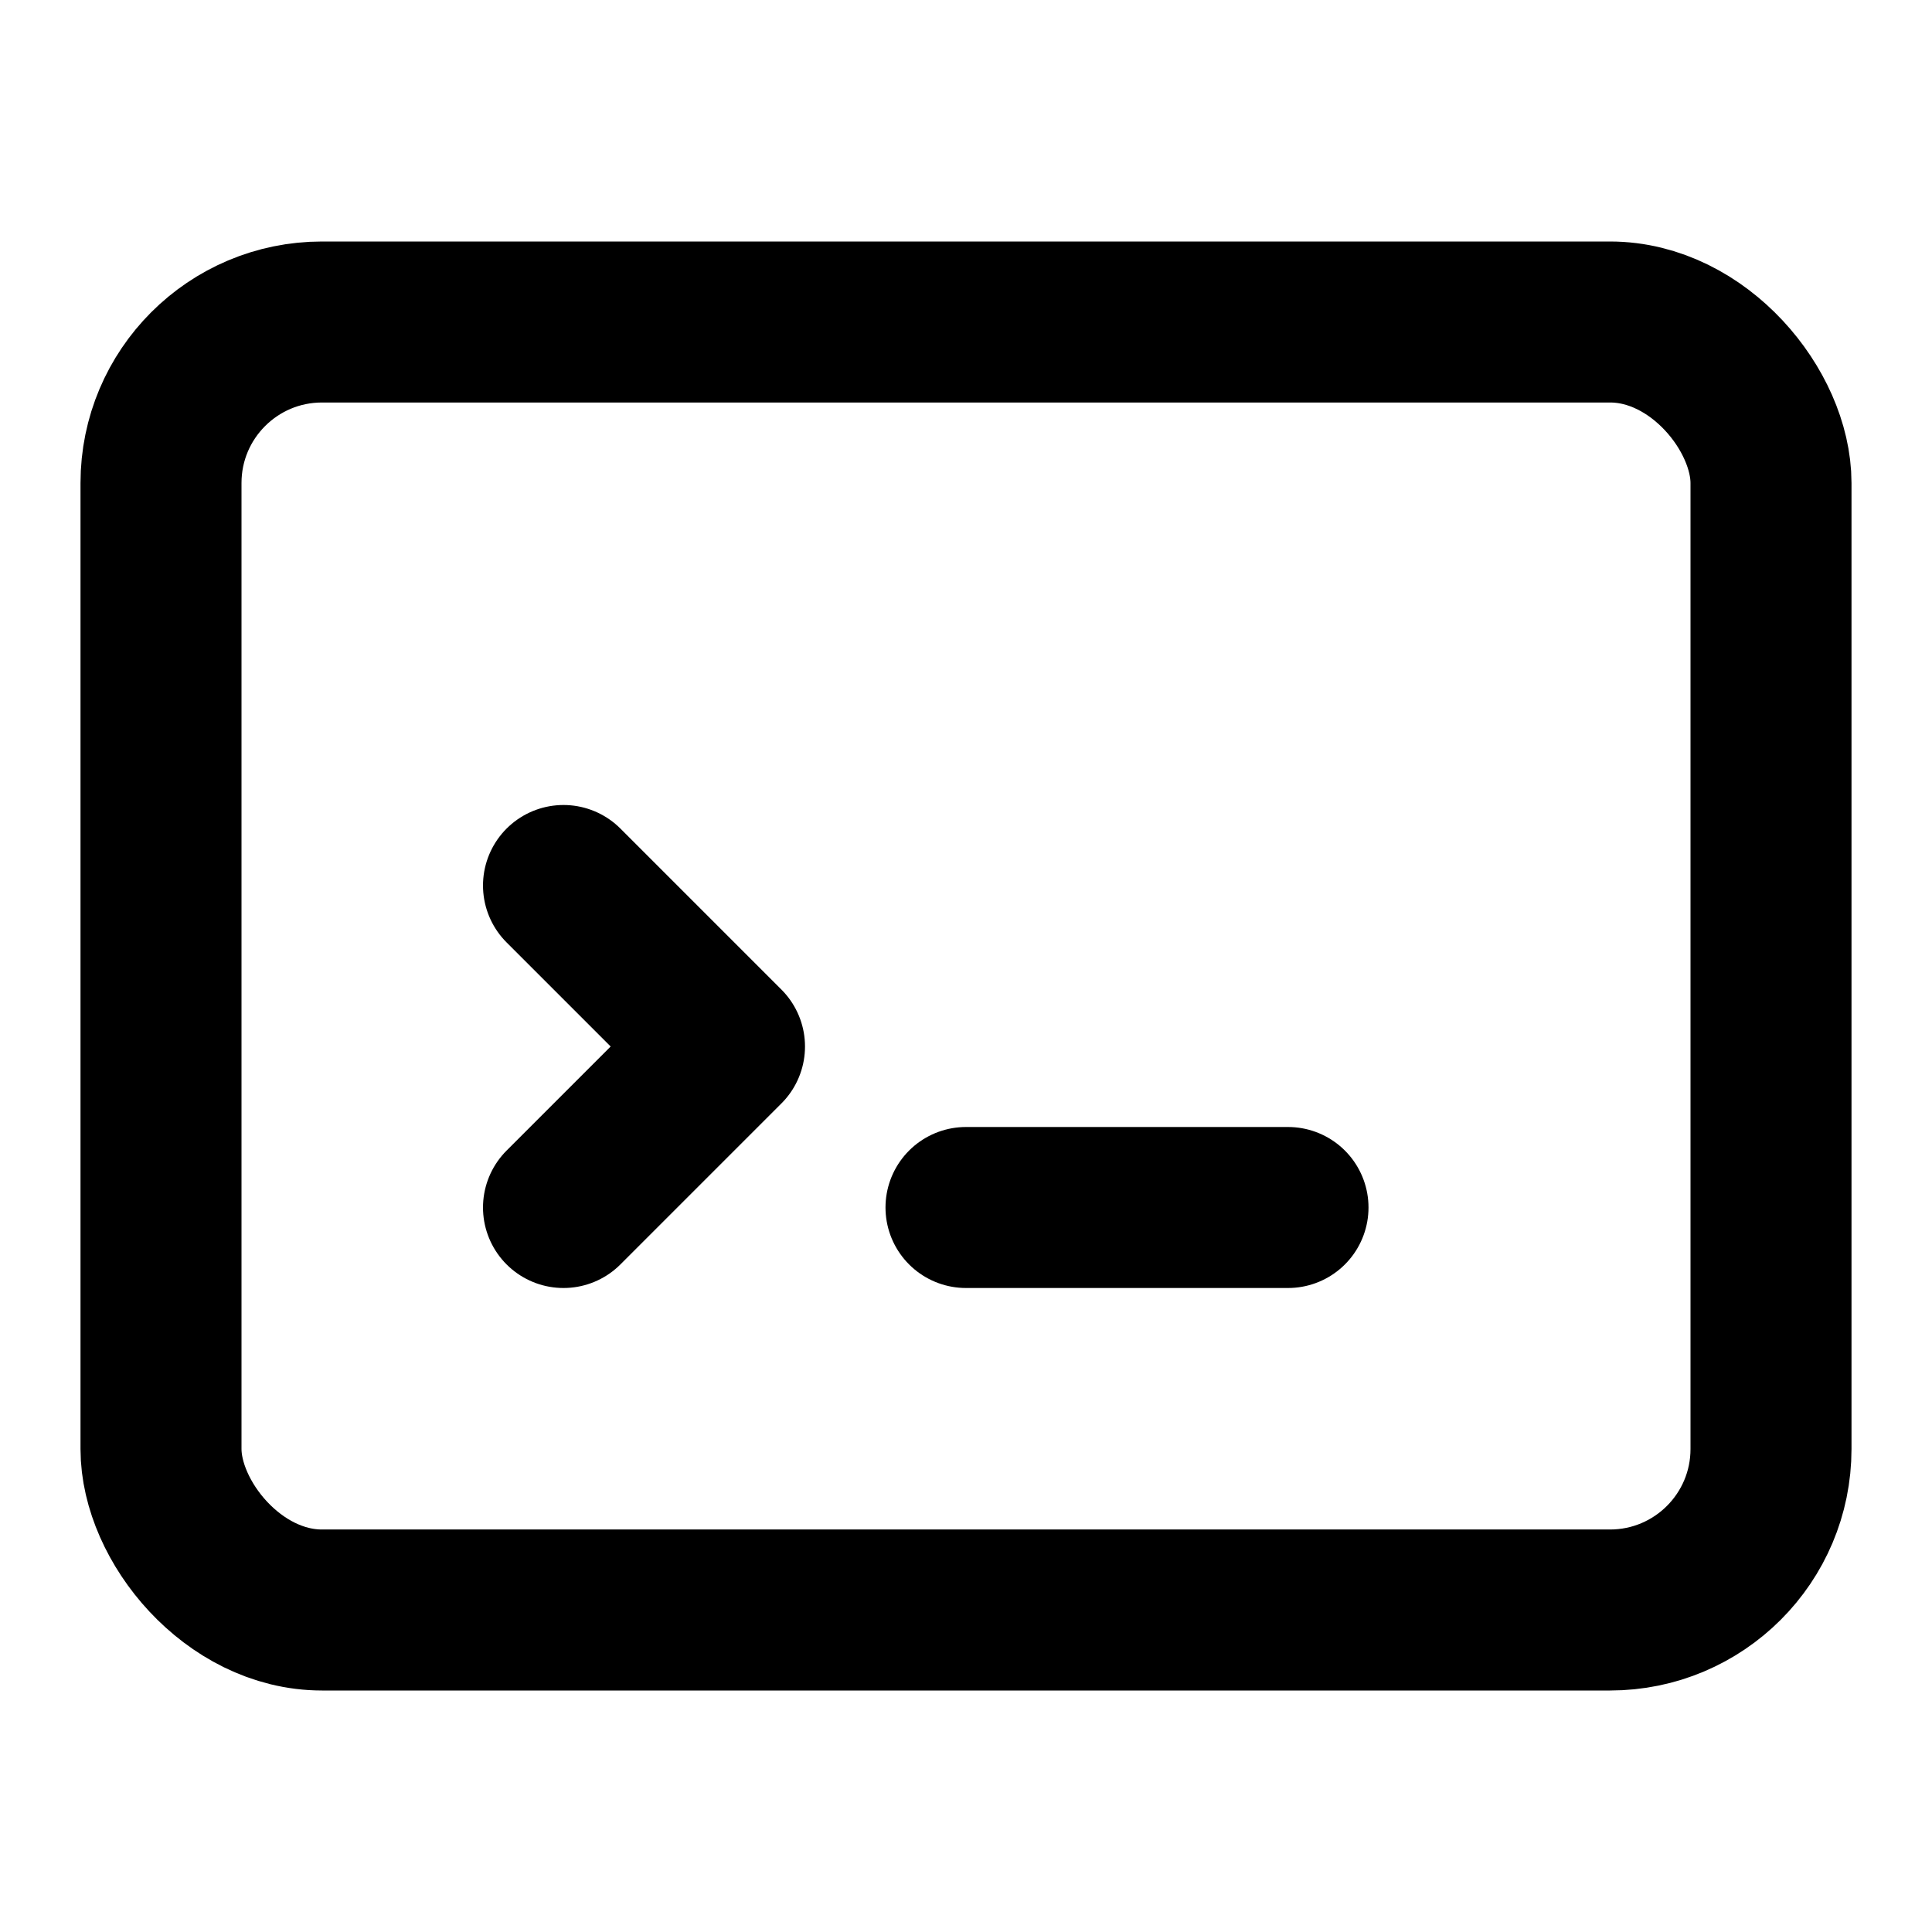 <svg
    xmlns="http://www.w3.org/2000/svg"
    width="24"
    height="24"
    viewBox="0 0 24 24"
    fill="none"
    stroke="currentColor"
    stroke-width="2"
    stroke-linecap="round"
    stroke-linejoin="round"
>
    <!-- Terminal window -->
    <rect x="2" y="4" width="20" height="16" rx="2" />

    <!-- Prompt arrow -->
    <polyline points="7 11 9 13 7 15" />

    <!-- Underscore cursor -->
    <line x1="12" y1="15" x2="16" y2="15" />
</svg>
